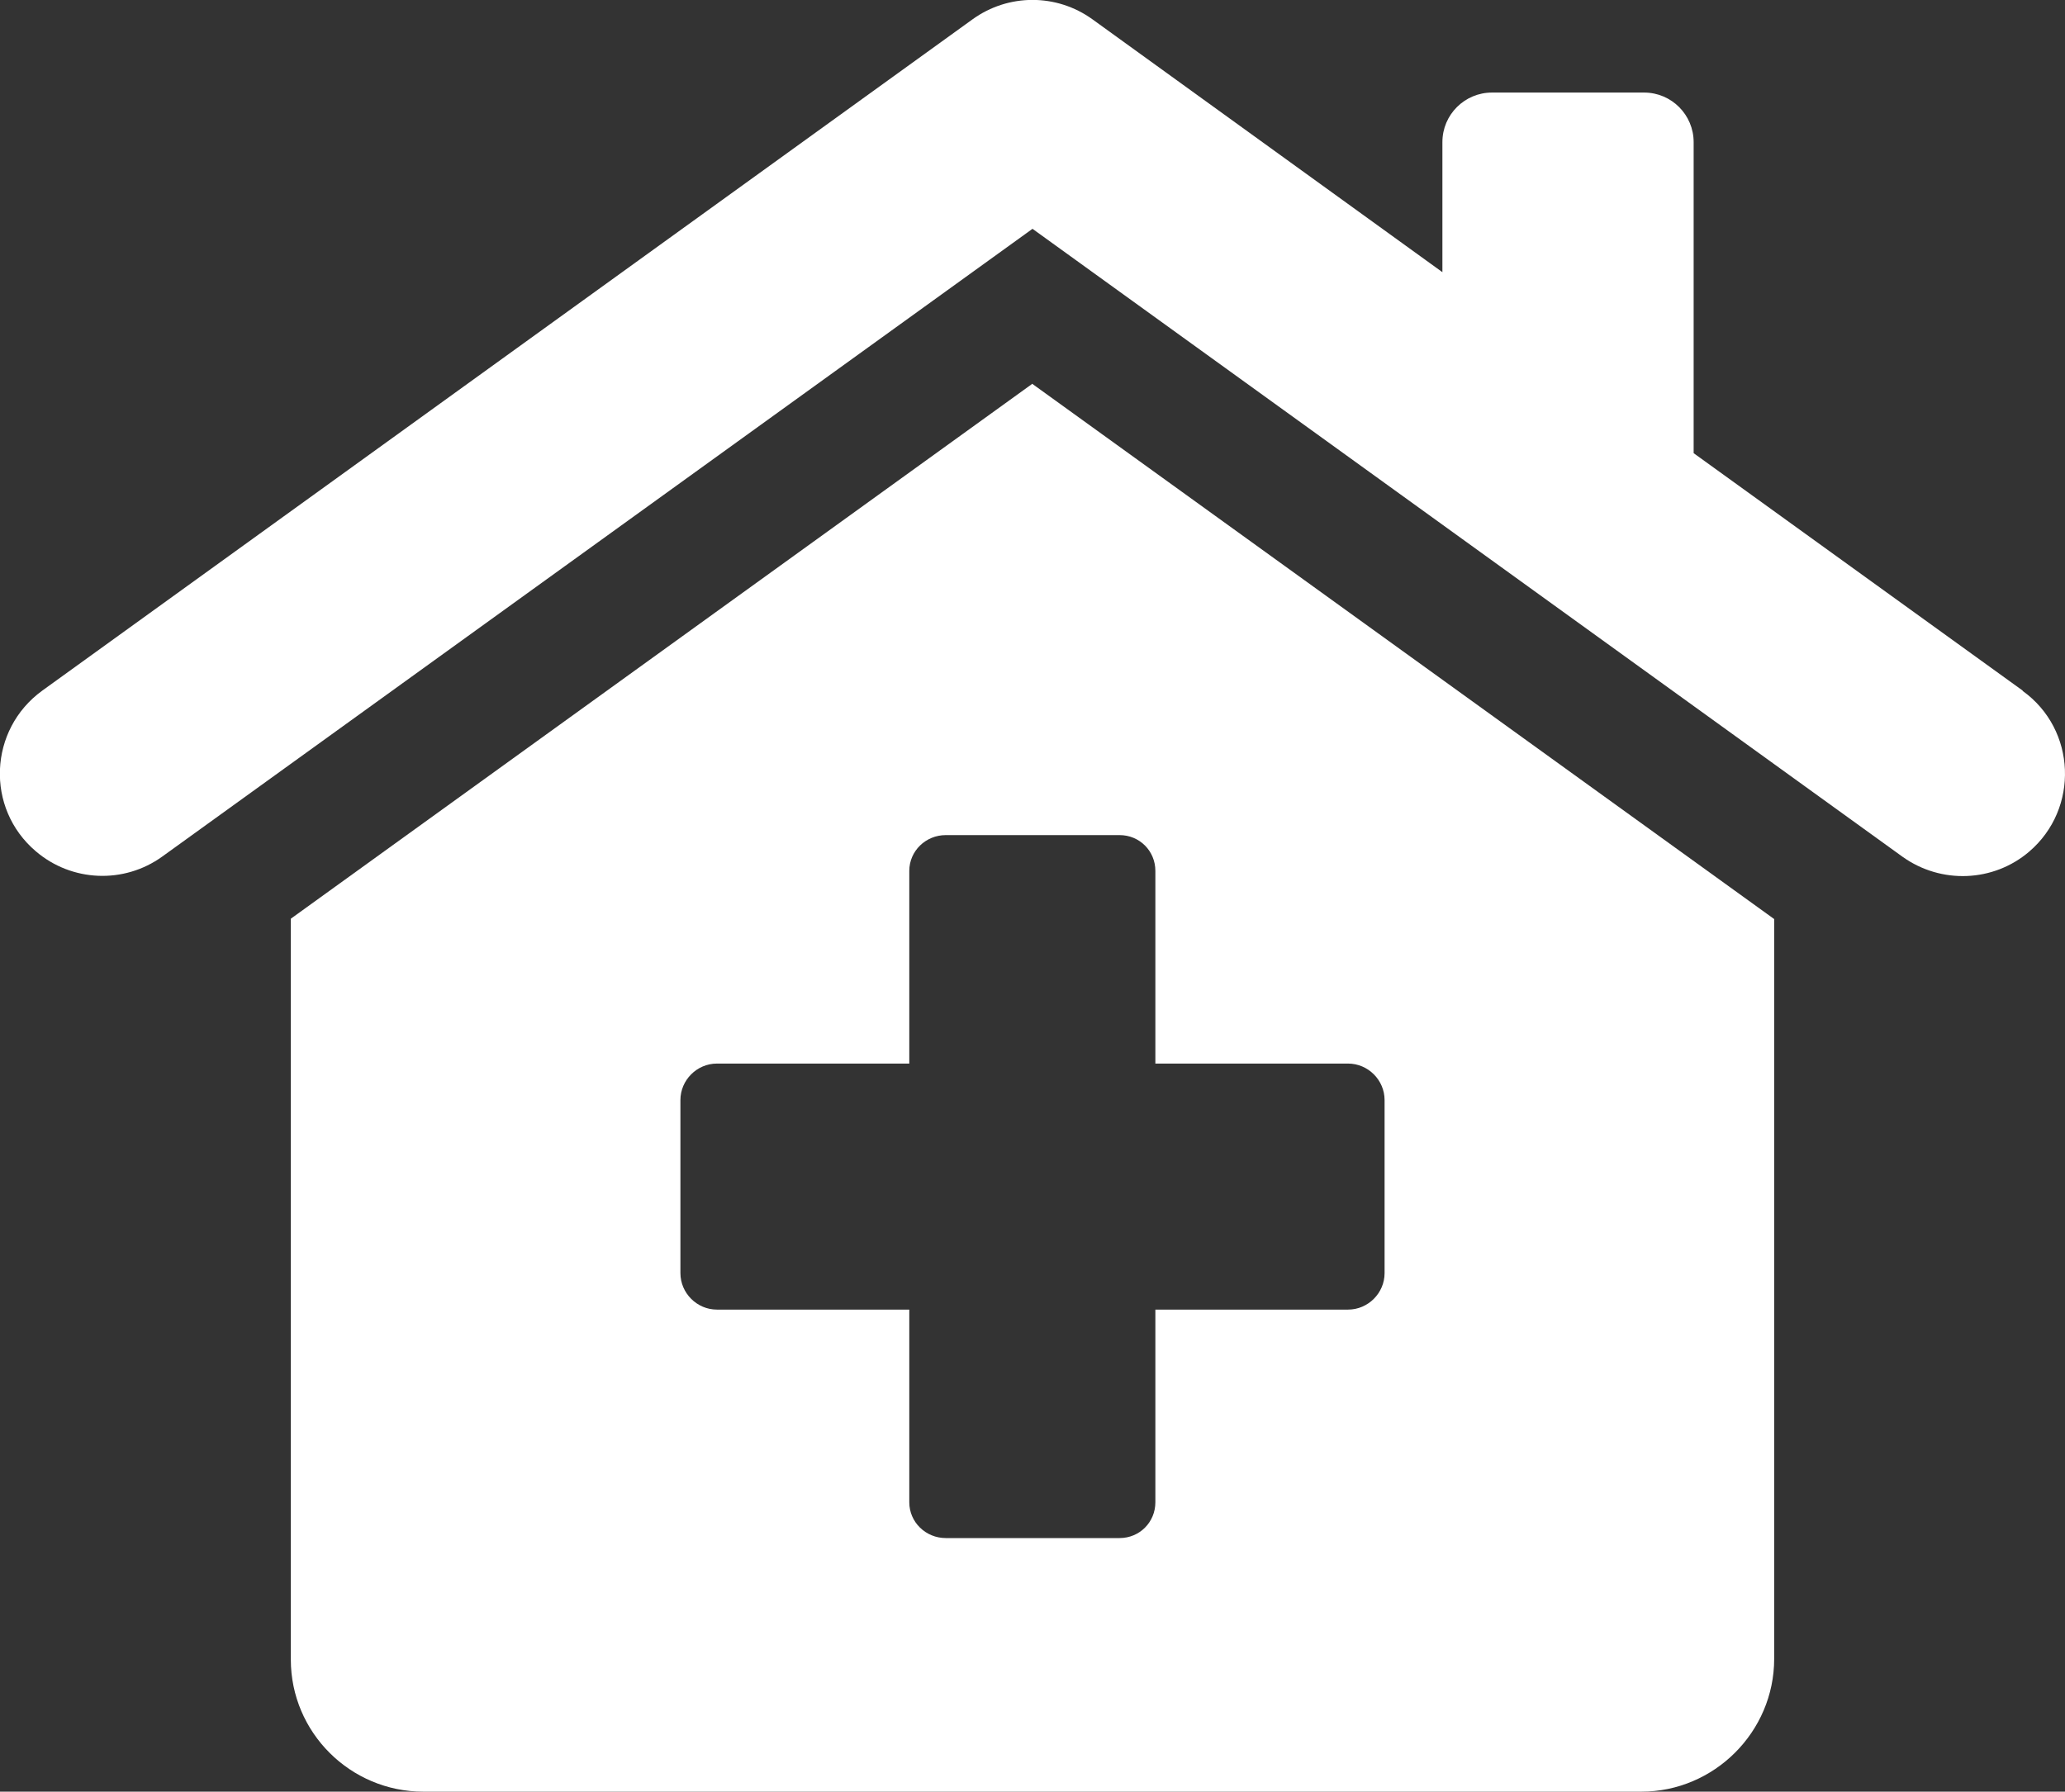 <?xml version="1.0" encoding="UTF-8"?><svg id="_レイヤー_2" xmlns="http://www.w3.org/2000/svg" viewBox="0 0 60 52.07"><rect x="0" y="0" width="60" height="52.07" fill="#333333" stroke="none"/><defs><style>.cls-1{fill:#fff;}</style></defs><g id="T"><path class="cls-1" d="M58.77,20.07l-9.56-6.9V4.13c0-.79-.64-1.44-1.44-1.44h-4.42c-.79,0-1.44.64-1.44,1.44v3.78L31.74.56c-1.04-.75-2.44-.75-3.48,0L1.23,20.07c-1.56,1.13-1.66,3.42-.19,4.67,1.04.89,2.56.96,3.68.15L30,6.65l25.28,18.25c1.12.8,2.64.74,3.68-.15,1.46-1.25,1.37-3.55-.19-4.67Z"/><path class="cls-1" d="M30,11.15l-21.55,15.55v21.53c0,2.12,1.73,3.84,3.85,3.84h35.39c2.12,0,3.86-1.74,3.86-3.86v-21.5l-21.55-15.55ZM40.23,37c0,.58-.48,1.06-1.06,1.06h-5.6v5.6c0,.58-.46,1.04-1.04,1.04h-5.05c-.58,0-1.06-.46-1.06-1.04v-5.6h-5.59c-.58,0-1.06-.48-1.06-1.06v-5.03c0-.58.48-1.06,1.06-1.06h5.59v-5.6c0-.58.48-1.04,1.06-1.04h5.05c.58,0,1.04.46,1.04,1.04v5.6h5.6c.58,0,1.06.48,1.06,1.06v5.03Z"/></g></svg>